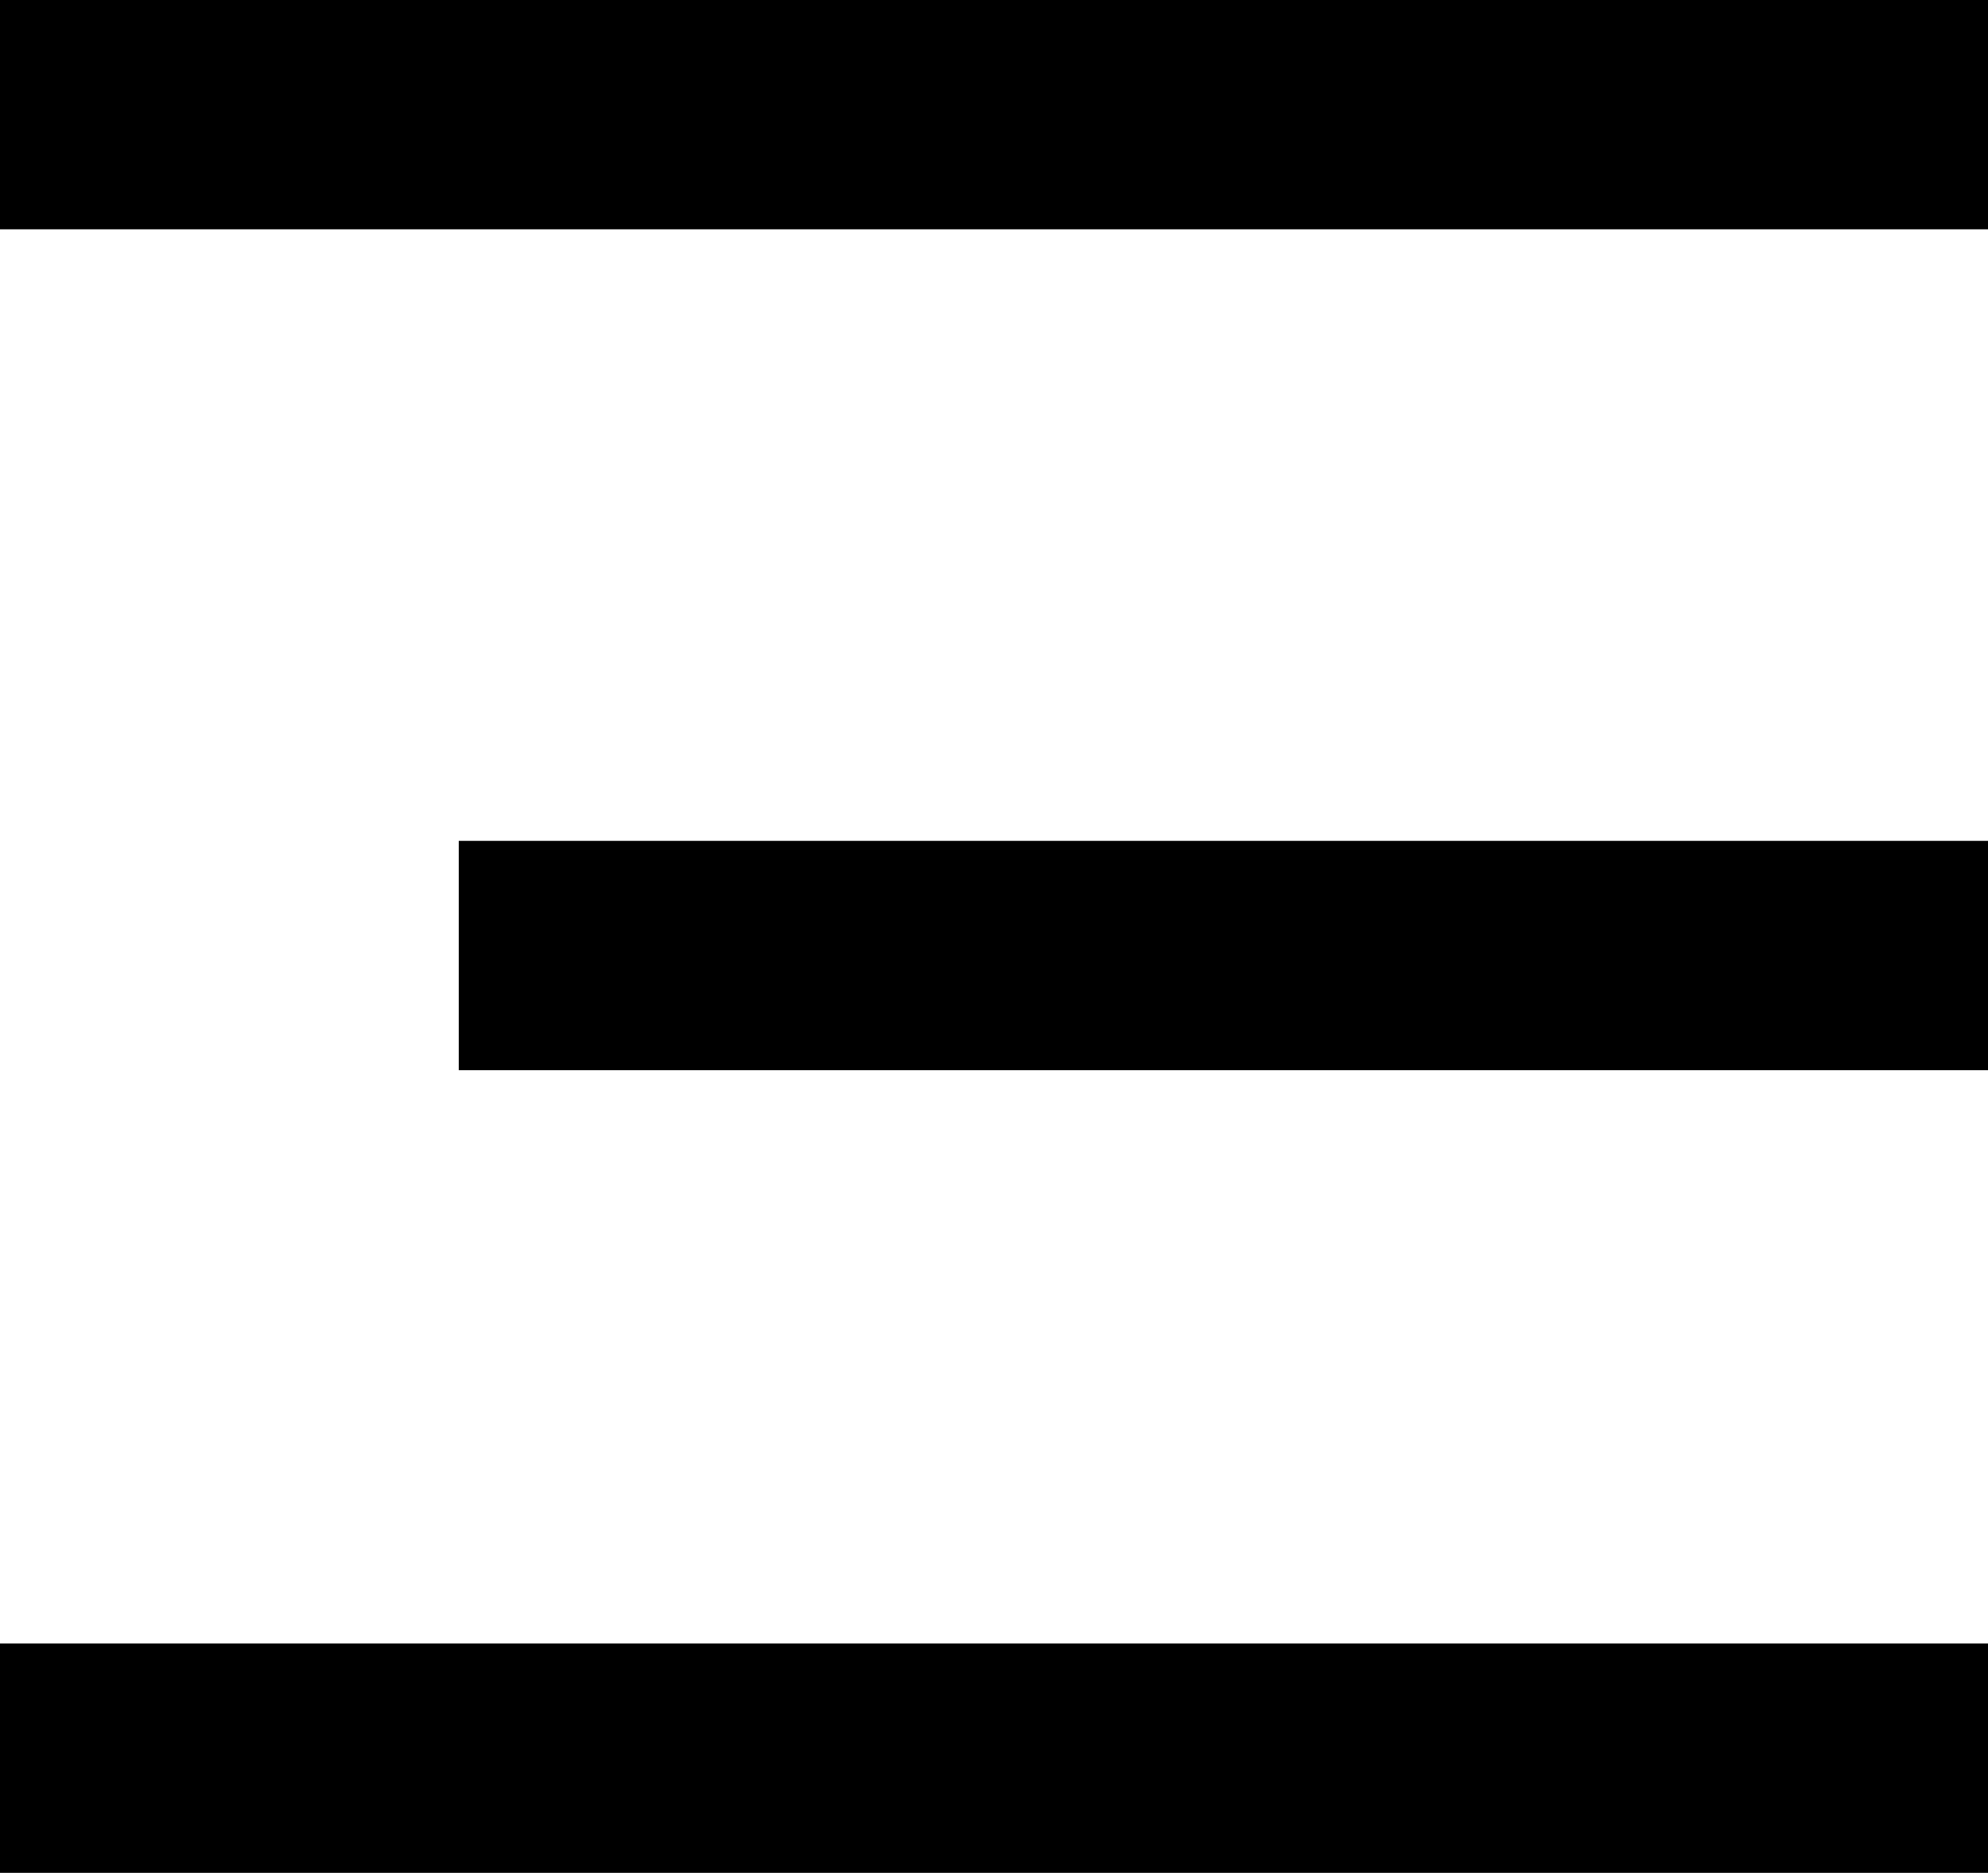 <svg xmlns="http://www.w3.org/2000/svg" width="26" height="24.5" viewBox="0 0 26 24.5">
  <g id="전체메뉴버튼" transform="translate(-1559.5 -85.5)">
    <line id="선_3" data-name="선 3" x2="26" transform="translate(1559.5 108.5)" fill="none" stroke="#000" stroke-width="3"/>
    <line id="선_4" data-name="선 4" x2="20" transform="translate(1565.5 98)" fill="none" stroke="#000" stroke-width="3"/>
    <line id="선_5" data-name="선 5" x2="26" transform="translate(1559.5 87)" fill="none" stroke="#000" stroke-width="3"/>
  </g>
</svg>
